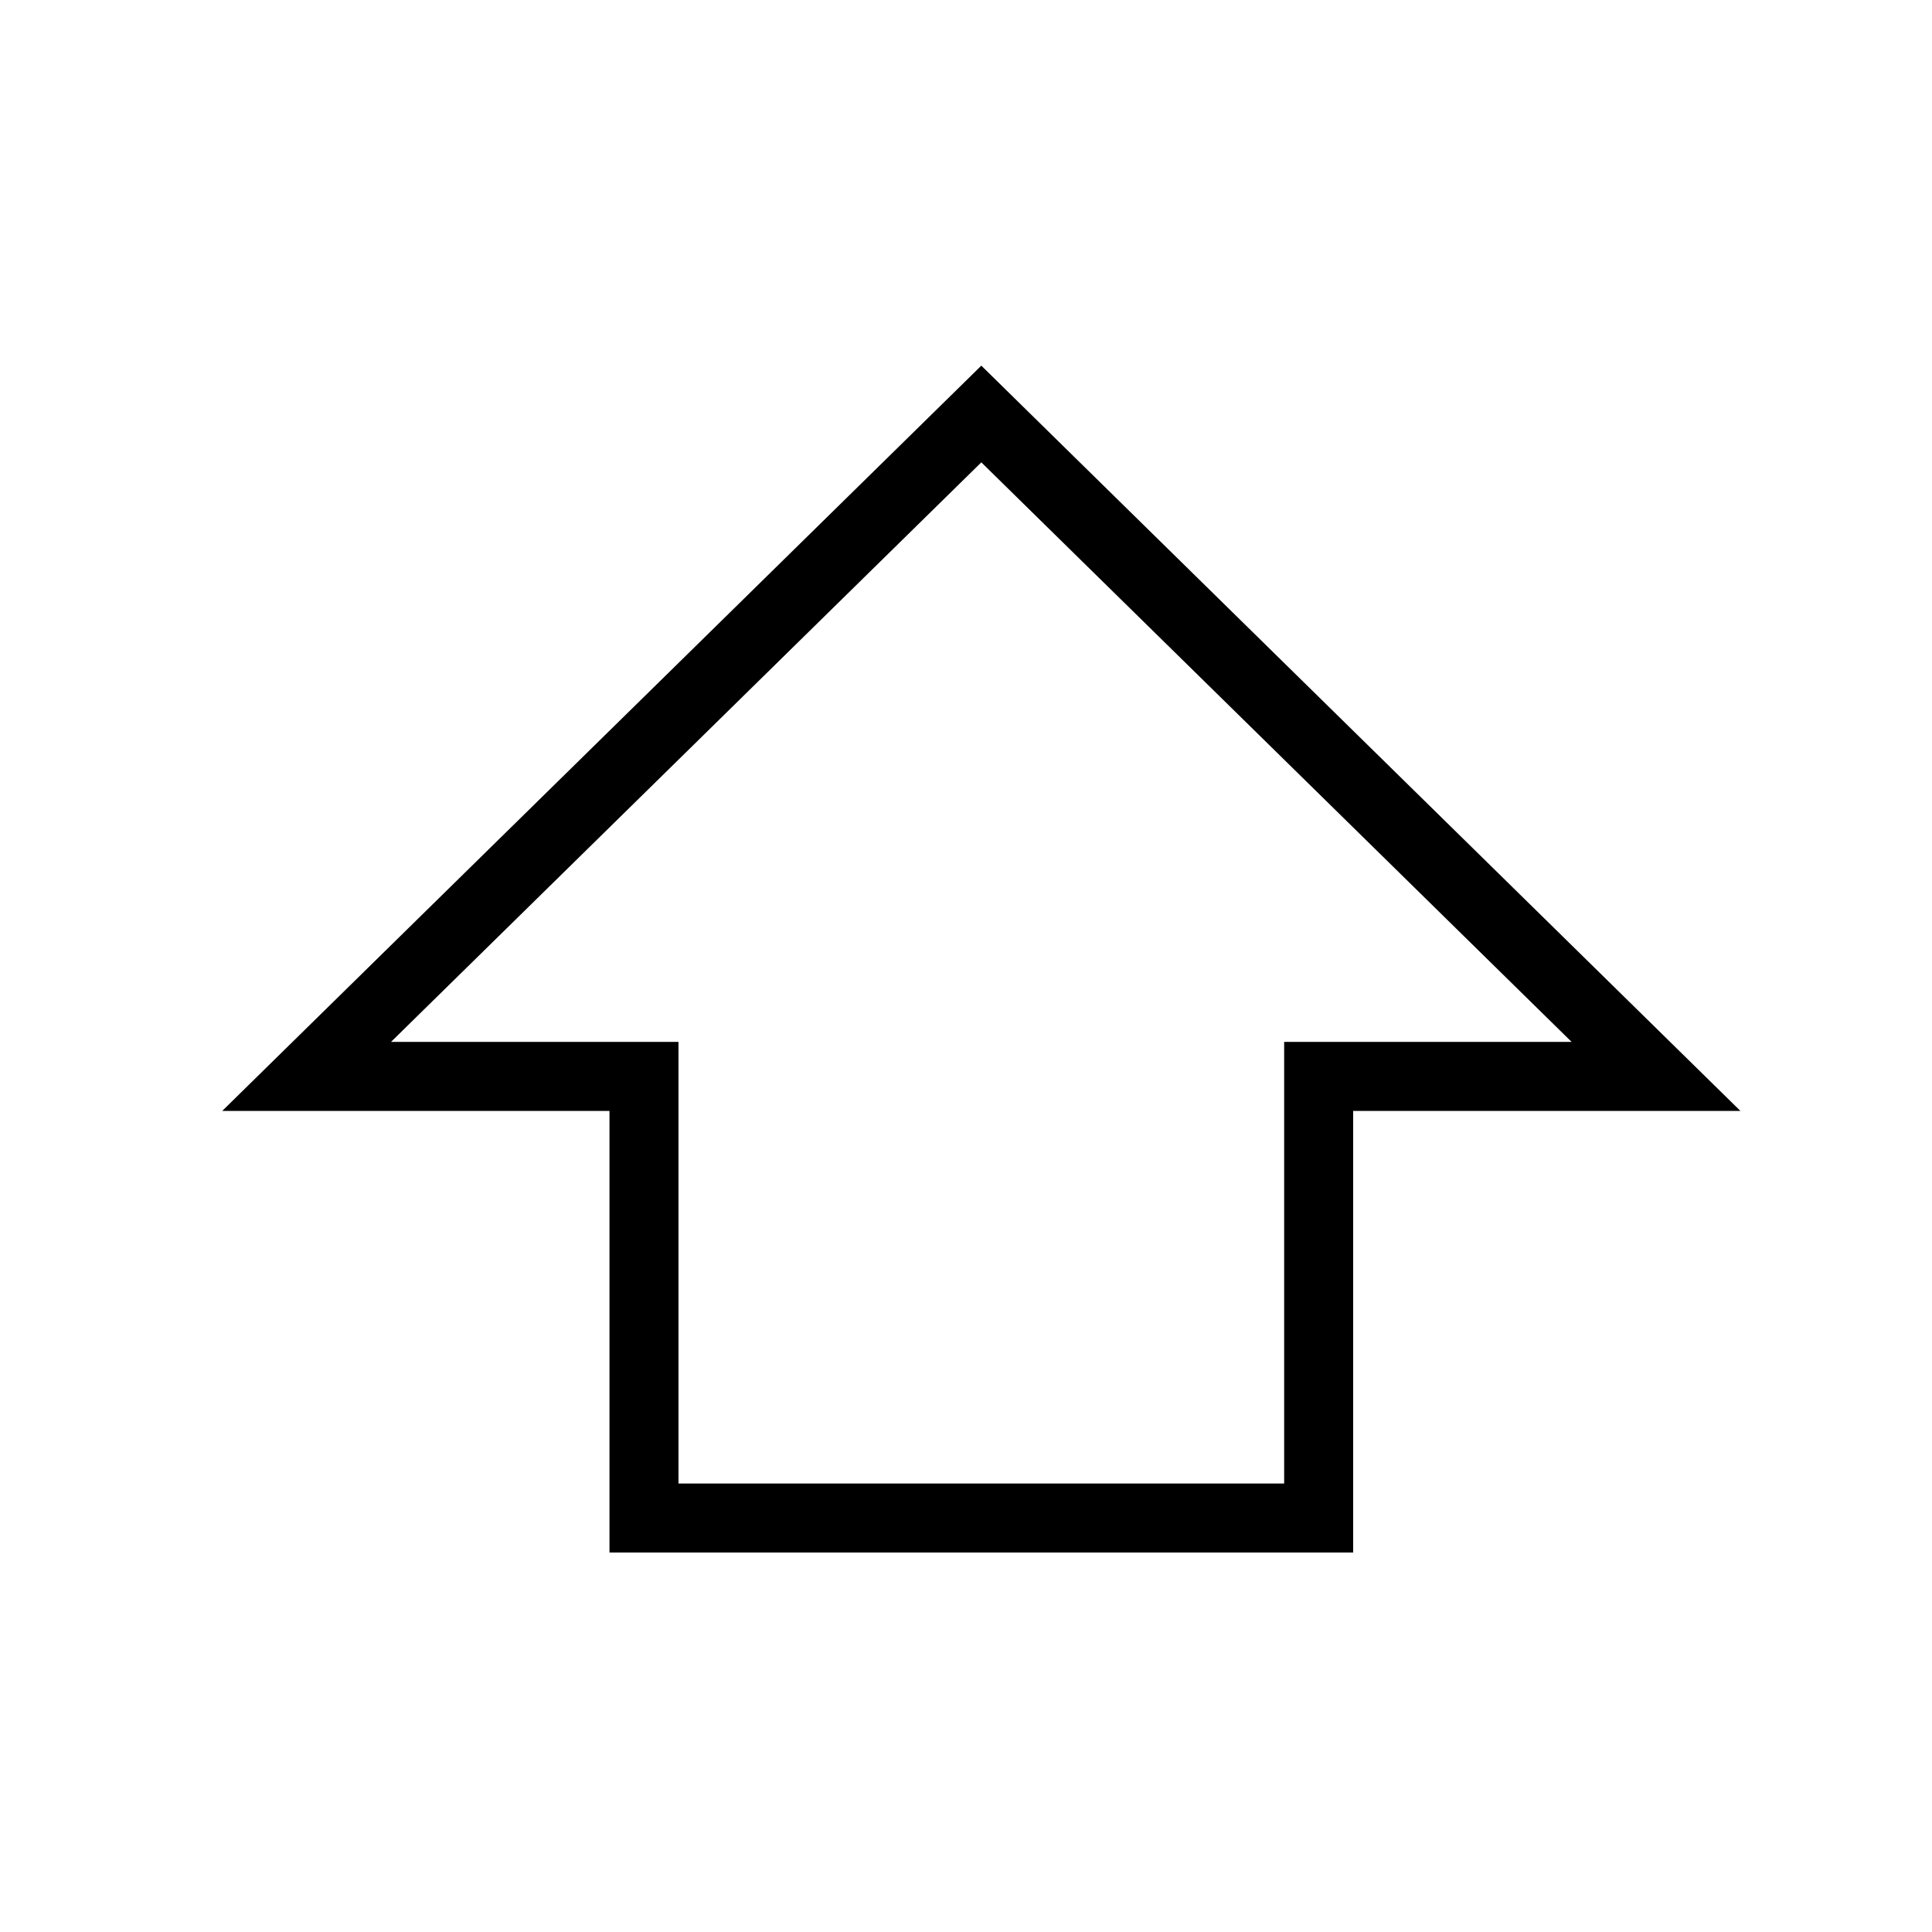 <svg xmlns="http://www.w3.org/2000/svg" width="28" height="28" viewBox="0 0 28 28" fill="none">
  <path d="M24 15.6L14.222 6L4.444 15.6L9.333 15.6L9.333 22L19.111 22L19.111 15.6L24 15.6Z" stroke="black"/>
</svg>